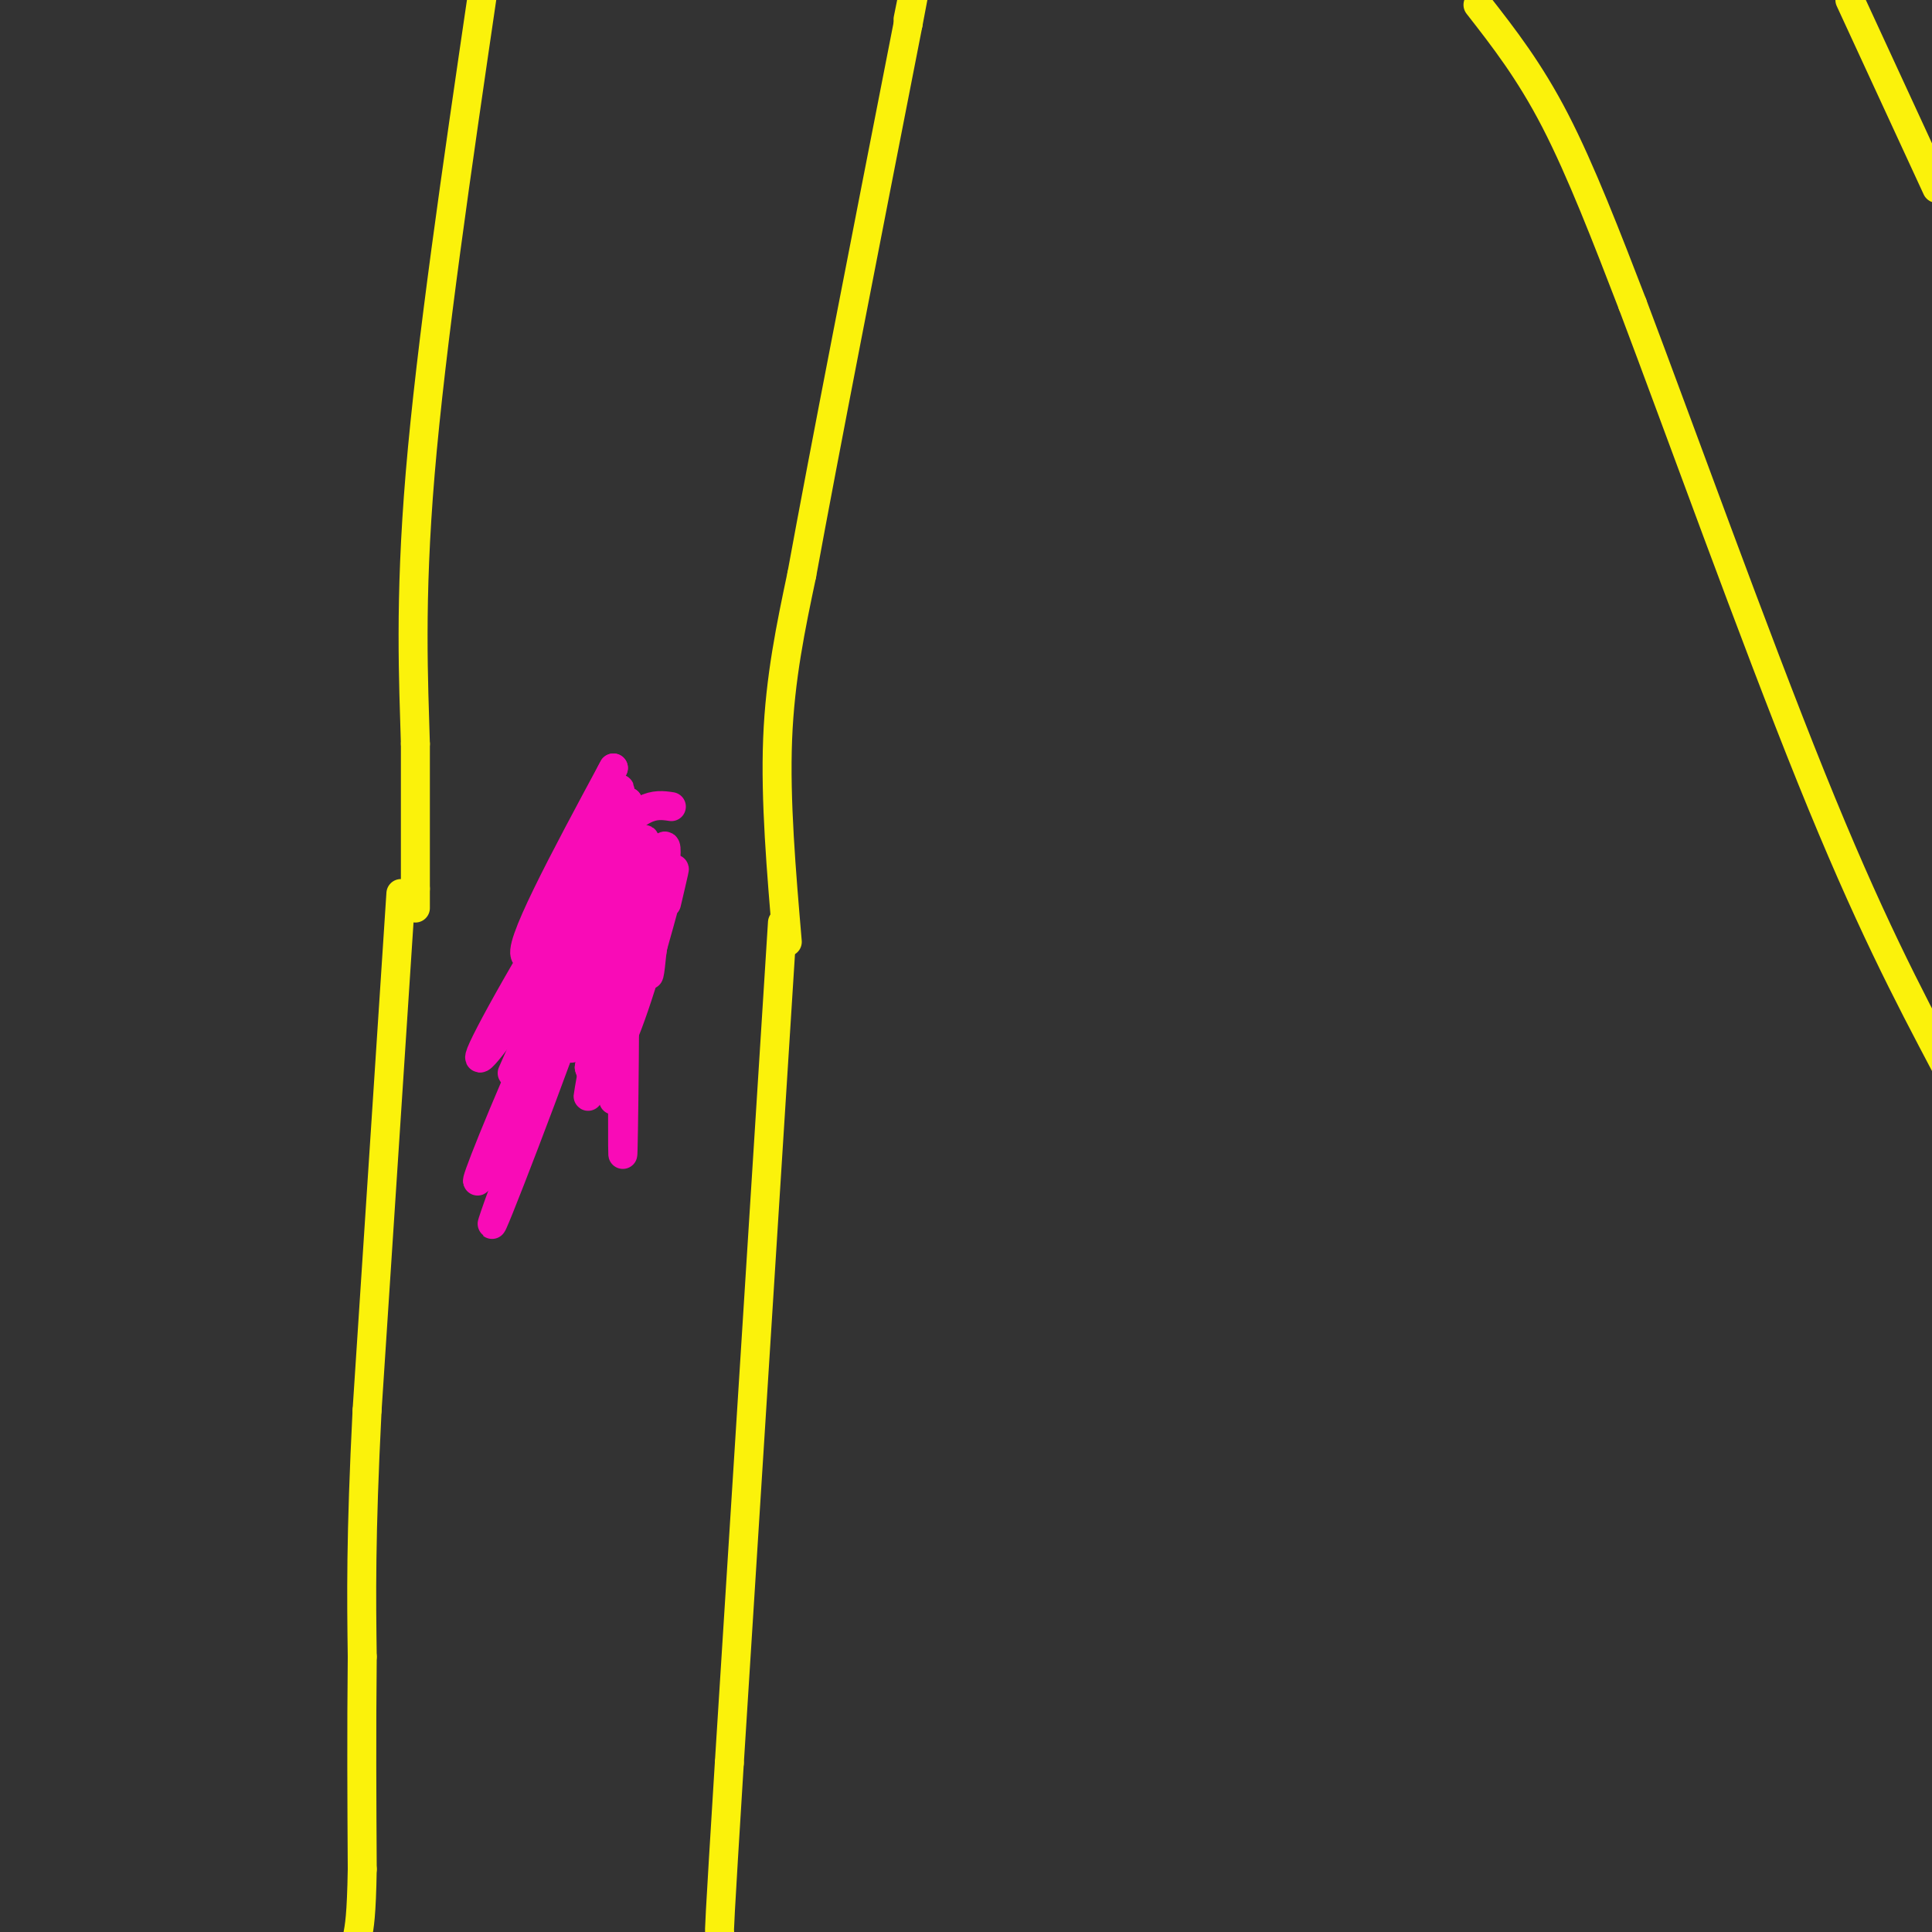 <svg viewBox='0 0 400 400' version='1.1' xmlns='http://www.w3.org/2000/svg' xmlns:xlink='http://www.w3.org/1999/xlink'><rect x="0" y="0" width="400" height="400" fill="#333333" stroke="none"/><g fill='none' stroke='#FBF20B' stroke-width='6' stroke-linecap='round' stroke-linejoin='round'><path d='M83,185c0.000,0.000 -7.000,107.000 -7,107'/><path d='M76,292c-1.333,26.333 -1.167,38.667 -1,51'/><path d='M75,343c-0.167,15.833 -0.083,29.917 0,44'/><path d='M75,387c-0.167,9.667 -0.583,11.833 -1,14'/><path d='M162,191c0.000,0.000 -11.000,174.000 -11,174'/><path d='M151,365c-2.167,34.833 -2.083,34.917 -2,35'/><path d='M86,188c0.000,0.000 0.000,-4.000 0,-4'/><path d='M86,184c0.000,-5.667 0.000,-17.833 0,-30'/><path d='M86,154c-0.356,-12.667 -1.244,-29.333 1,-56c2.244,-26.667 7.622,-63.333 13,-100'/><path d='M163,195c-1.250,-14.667 -2.500,-29.333 -2,-42c0.500,-12.667 2.750,-23.333 5,-34'/><path d='M166,119c4.500,-24.667 13.250,-69.333 22,-114'/><path d='M188,5c3.667,-19.167 1.833,-10.083 0,-1'/><path d='M306,1c5.333,6.833 10.667,13.667 16,24c5.333,10.333 10.667,24.167 16,38'/><path d='M338,63c9.467,25.022 25.133,68.578 37,98c11.867,29.422 19.933,44.711 28,60'/><path d='M383,0c0.000,0.000 18.000,39.000 18,39'/></g>
<g fill='none' stroke='#F90BB7' stroke-width='6' stroke-linecap='round' stroke-linejoin='round'><path d='M126,174c-4.000,18.833 -8.000,37.667 -8,42c0.000,4.333 4.000,-5.833 8,-16'/><path d='M126,200c-0.393,6.929 -5.375,32.250 -4,26c1.375,-6.250 9.107,-44.071 11,-51c1.893,-6.929 -2.054,17.036 -6,41'/><path d='M127,216c-0.476,-4.405 1.333,-35.917 2,-31c0.667,4.917 0.190,46.262 0,53c-0.190,6.738 -0.095,-21.131 0,-49'/><path d='M129,189c-0.155,-16.512 -0.542,-33.292 -1,-22c-0.458,11.292 -0.988,50.655 -1,59c-0.012,8.345 0.494,-14.327 1,-37'/><path d='M128,189c-6.821,11.500 -24.375,58.750 -26,64c-1.625,5.250 12.679,-31.500 20,-53c7.321,-21.500 7.661,-27.750 8,-34'/><path d='M130,166c-3.000,5.500 -14.500,36.250 -26,67'/><path d='M104,233c-5.738,14.012 -7.083,15.542 -2,3c5.083,-12.542 16.595,-39.155 21,-44c4.405,-4.845 1.702,12.077 -1,29'/><path d='M122,221c1.107,4.298 4.375,0.542 8,-9c3.625,-9.542 7.607,-24.869 9,-30c1.393,-5.131 0.196,-0.065 -1,5'/><path d='M139,167c-3.422,-0.511 -6.844,-1.022 -15,10c-8.156,11.022 -21.044,33.578 -24,40c-2.956,6.422 4.022,-3.289 11,-13'/><path d='M111,204c5.726,-9.690 14.542,-27.417 13,-23c-1.542,4.417 -13.440,30.976 -17,39c-3.560,8.024 1.220,-2.488 6,-13'/><path d='M113,207c4.089,-10.689 11.311,-30.911 14,-33c2.689,-2.089 0.844,13.956 -1,30'/><path d='M126,204c2.378,-2.489 8.822,-23.711 11,-28c2.178,-4.289 0.089,8.356 -2,21'/><path d='M135,197c-0.489,4.867 -0.711,6.533 -1,3c-0.289,-3.533 -0.644,-12.267 -1,-21'/><path d='M133,179c-6.289,2.689 -21.511,19.911 -24,19c-2.489,-0.911 7.756,-19.956 18,-39'/><path d='M127,159c-0.345,0.476 -10.208,21.167 -12,29c-1.792,7.833 4.488,2.810 9,-1c4.512,-3.810 7.256,-6.405 10,-9'/></g>
</svg>